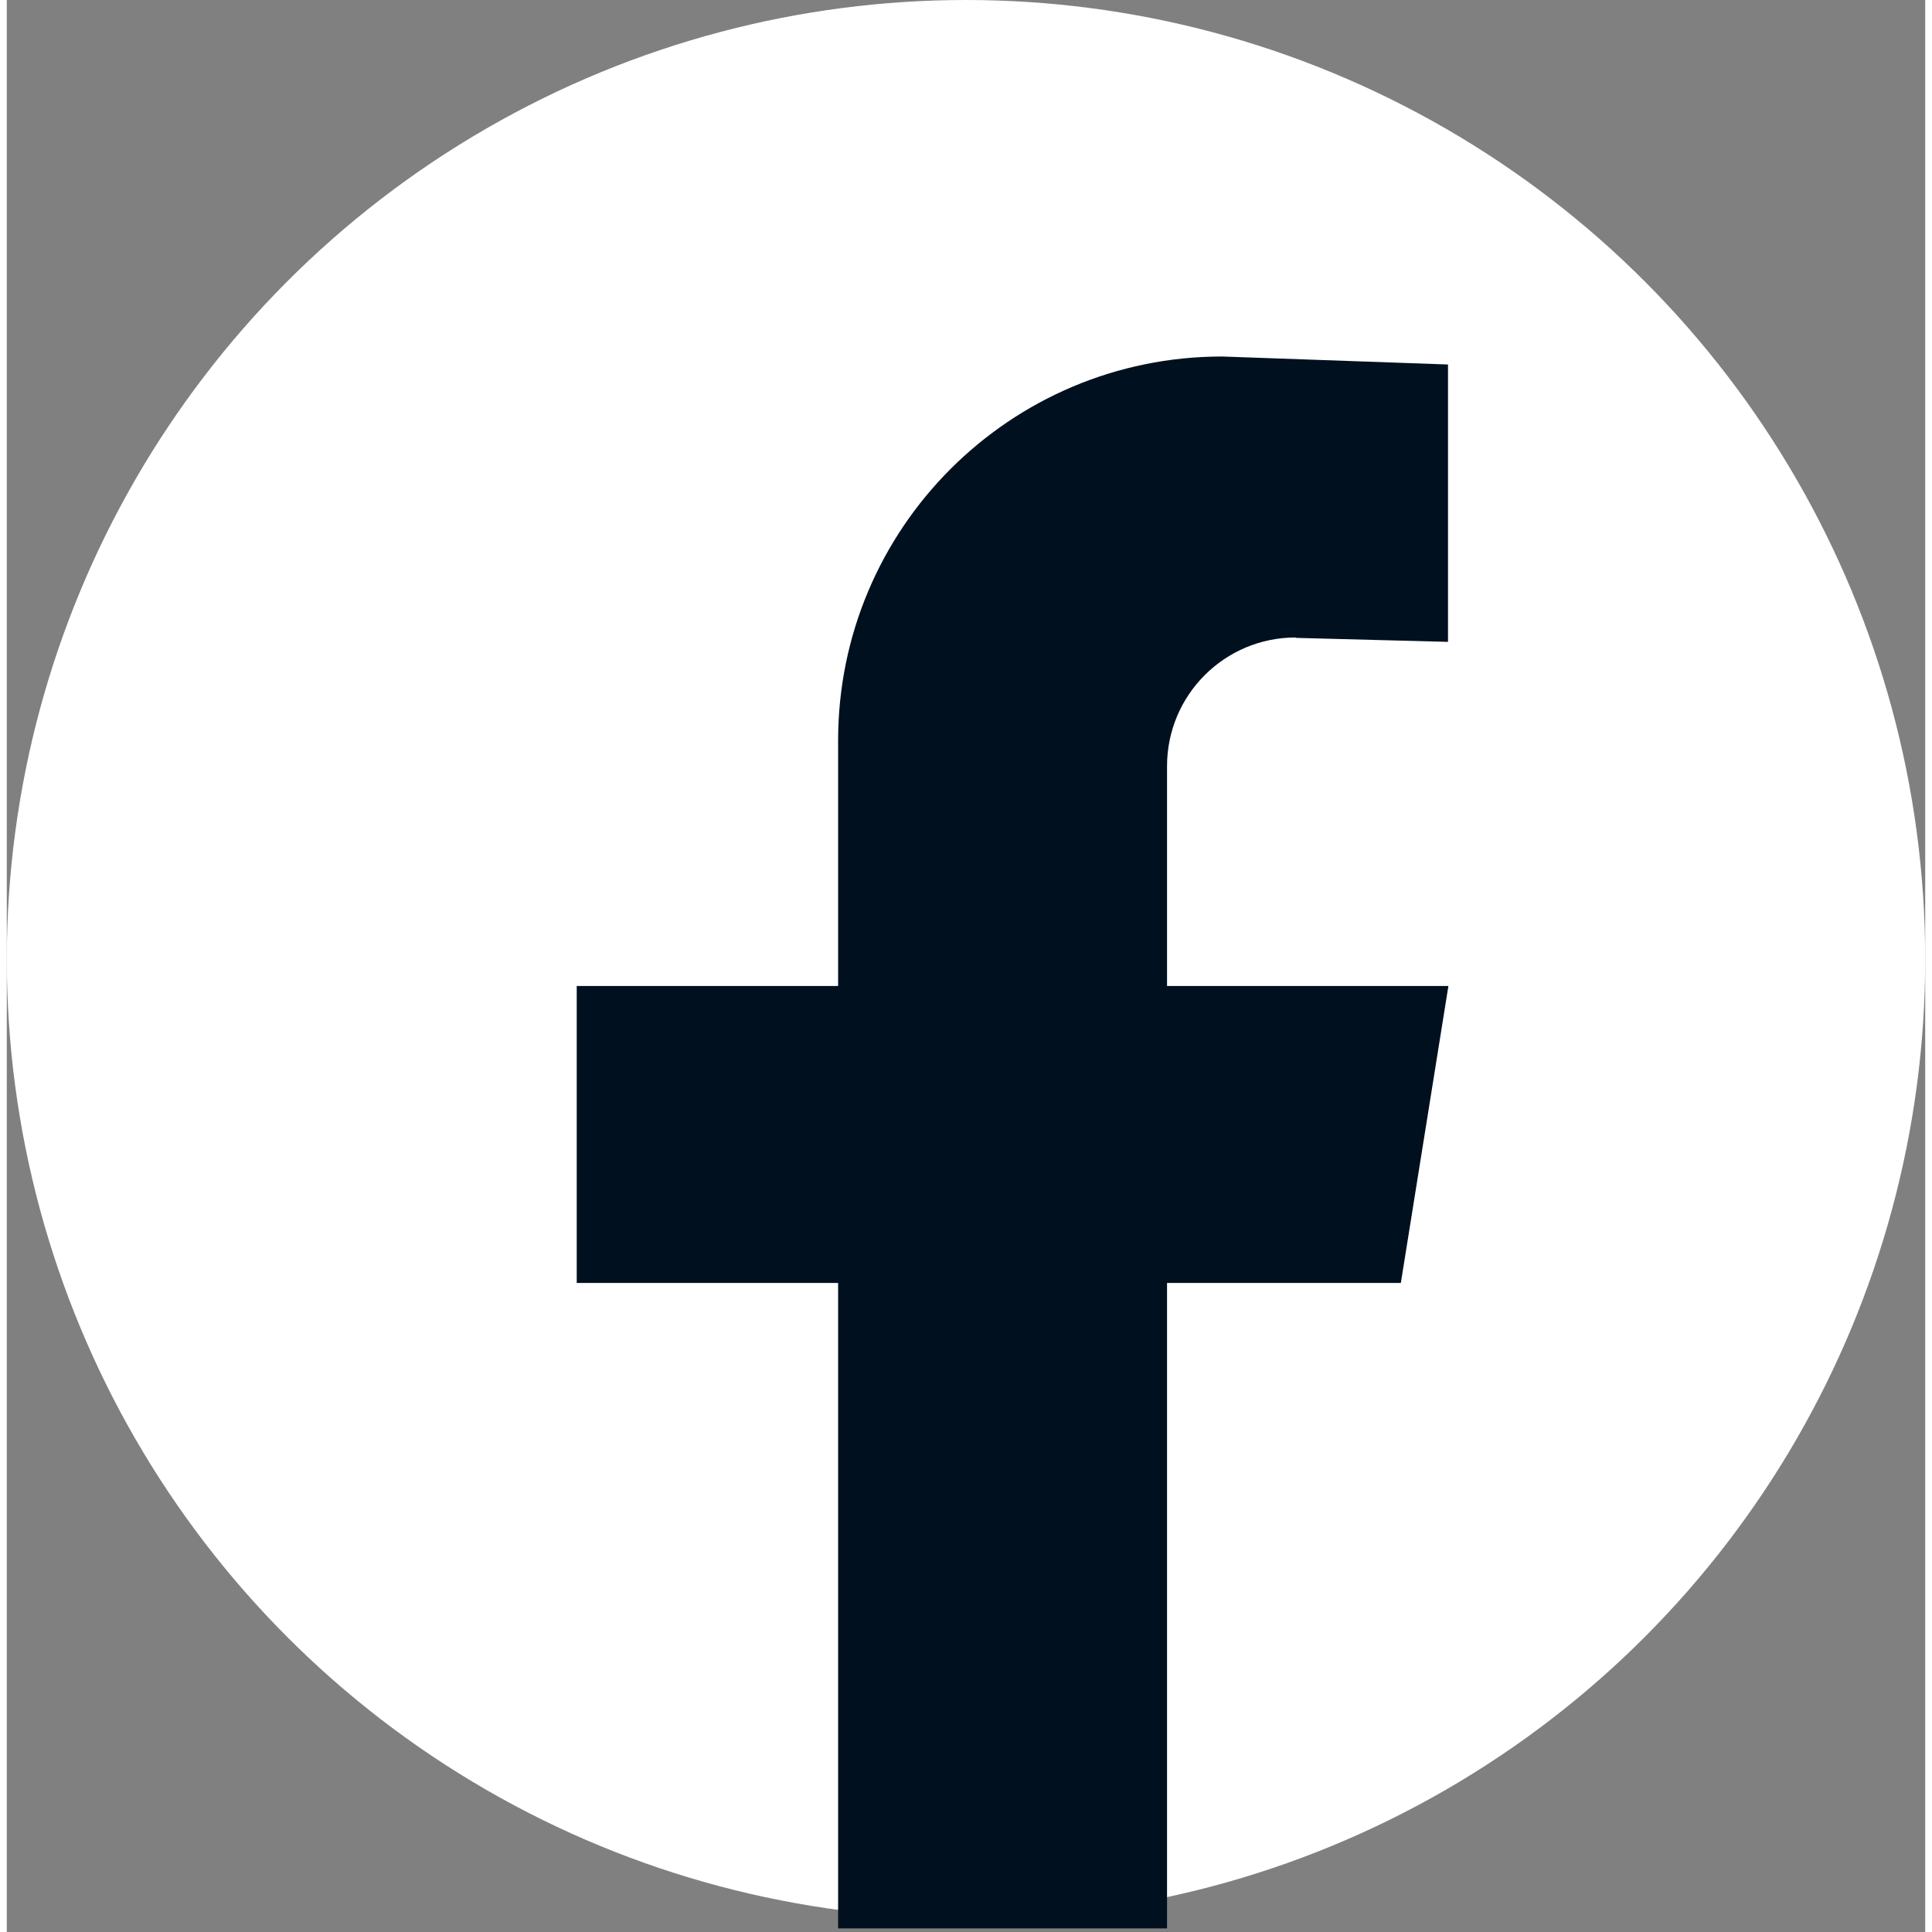 <?xml version="1.0" encoding="UTF-8"?><svg id="Warstwa_2" xmlns="http://www.w3.org/2000/svg" width="30" height="30" viewBox="0 0 48 48.34"><rect x="0" y="0" width="48" height="48.34" fill="#808080" stroke="none"/><defs><style>.cls-1{fill:#00101f;}.cls-1,.cls-2{stroke-width:0px;}.cls-2{fill:#fff;}</style></defs><circle class="cls-2" cx="24" cy="24" r="24"/><path class="cls-1" d="m32.25,15.96l3.81.1v-6.94l-5.65-.2c-5.31,0-9.61,4.3-9.61,9.61v6.14h-6.54v7.43h6.54v16.15h8.23v-16.15h5.85l1.19-7.43h-7.04v-5.5c0-1.78,1.44-3.22,3.22-3.22Z"/></svg>